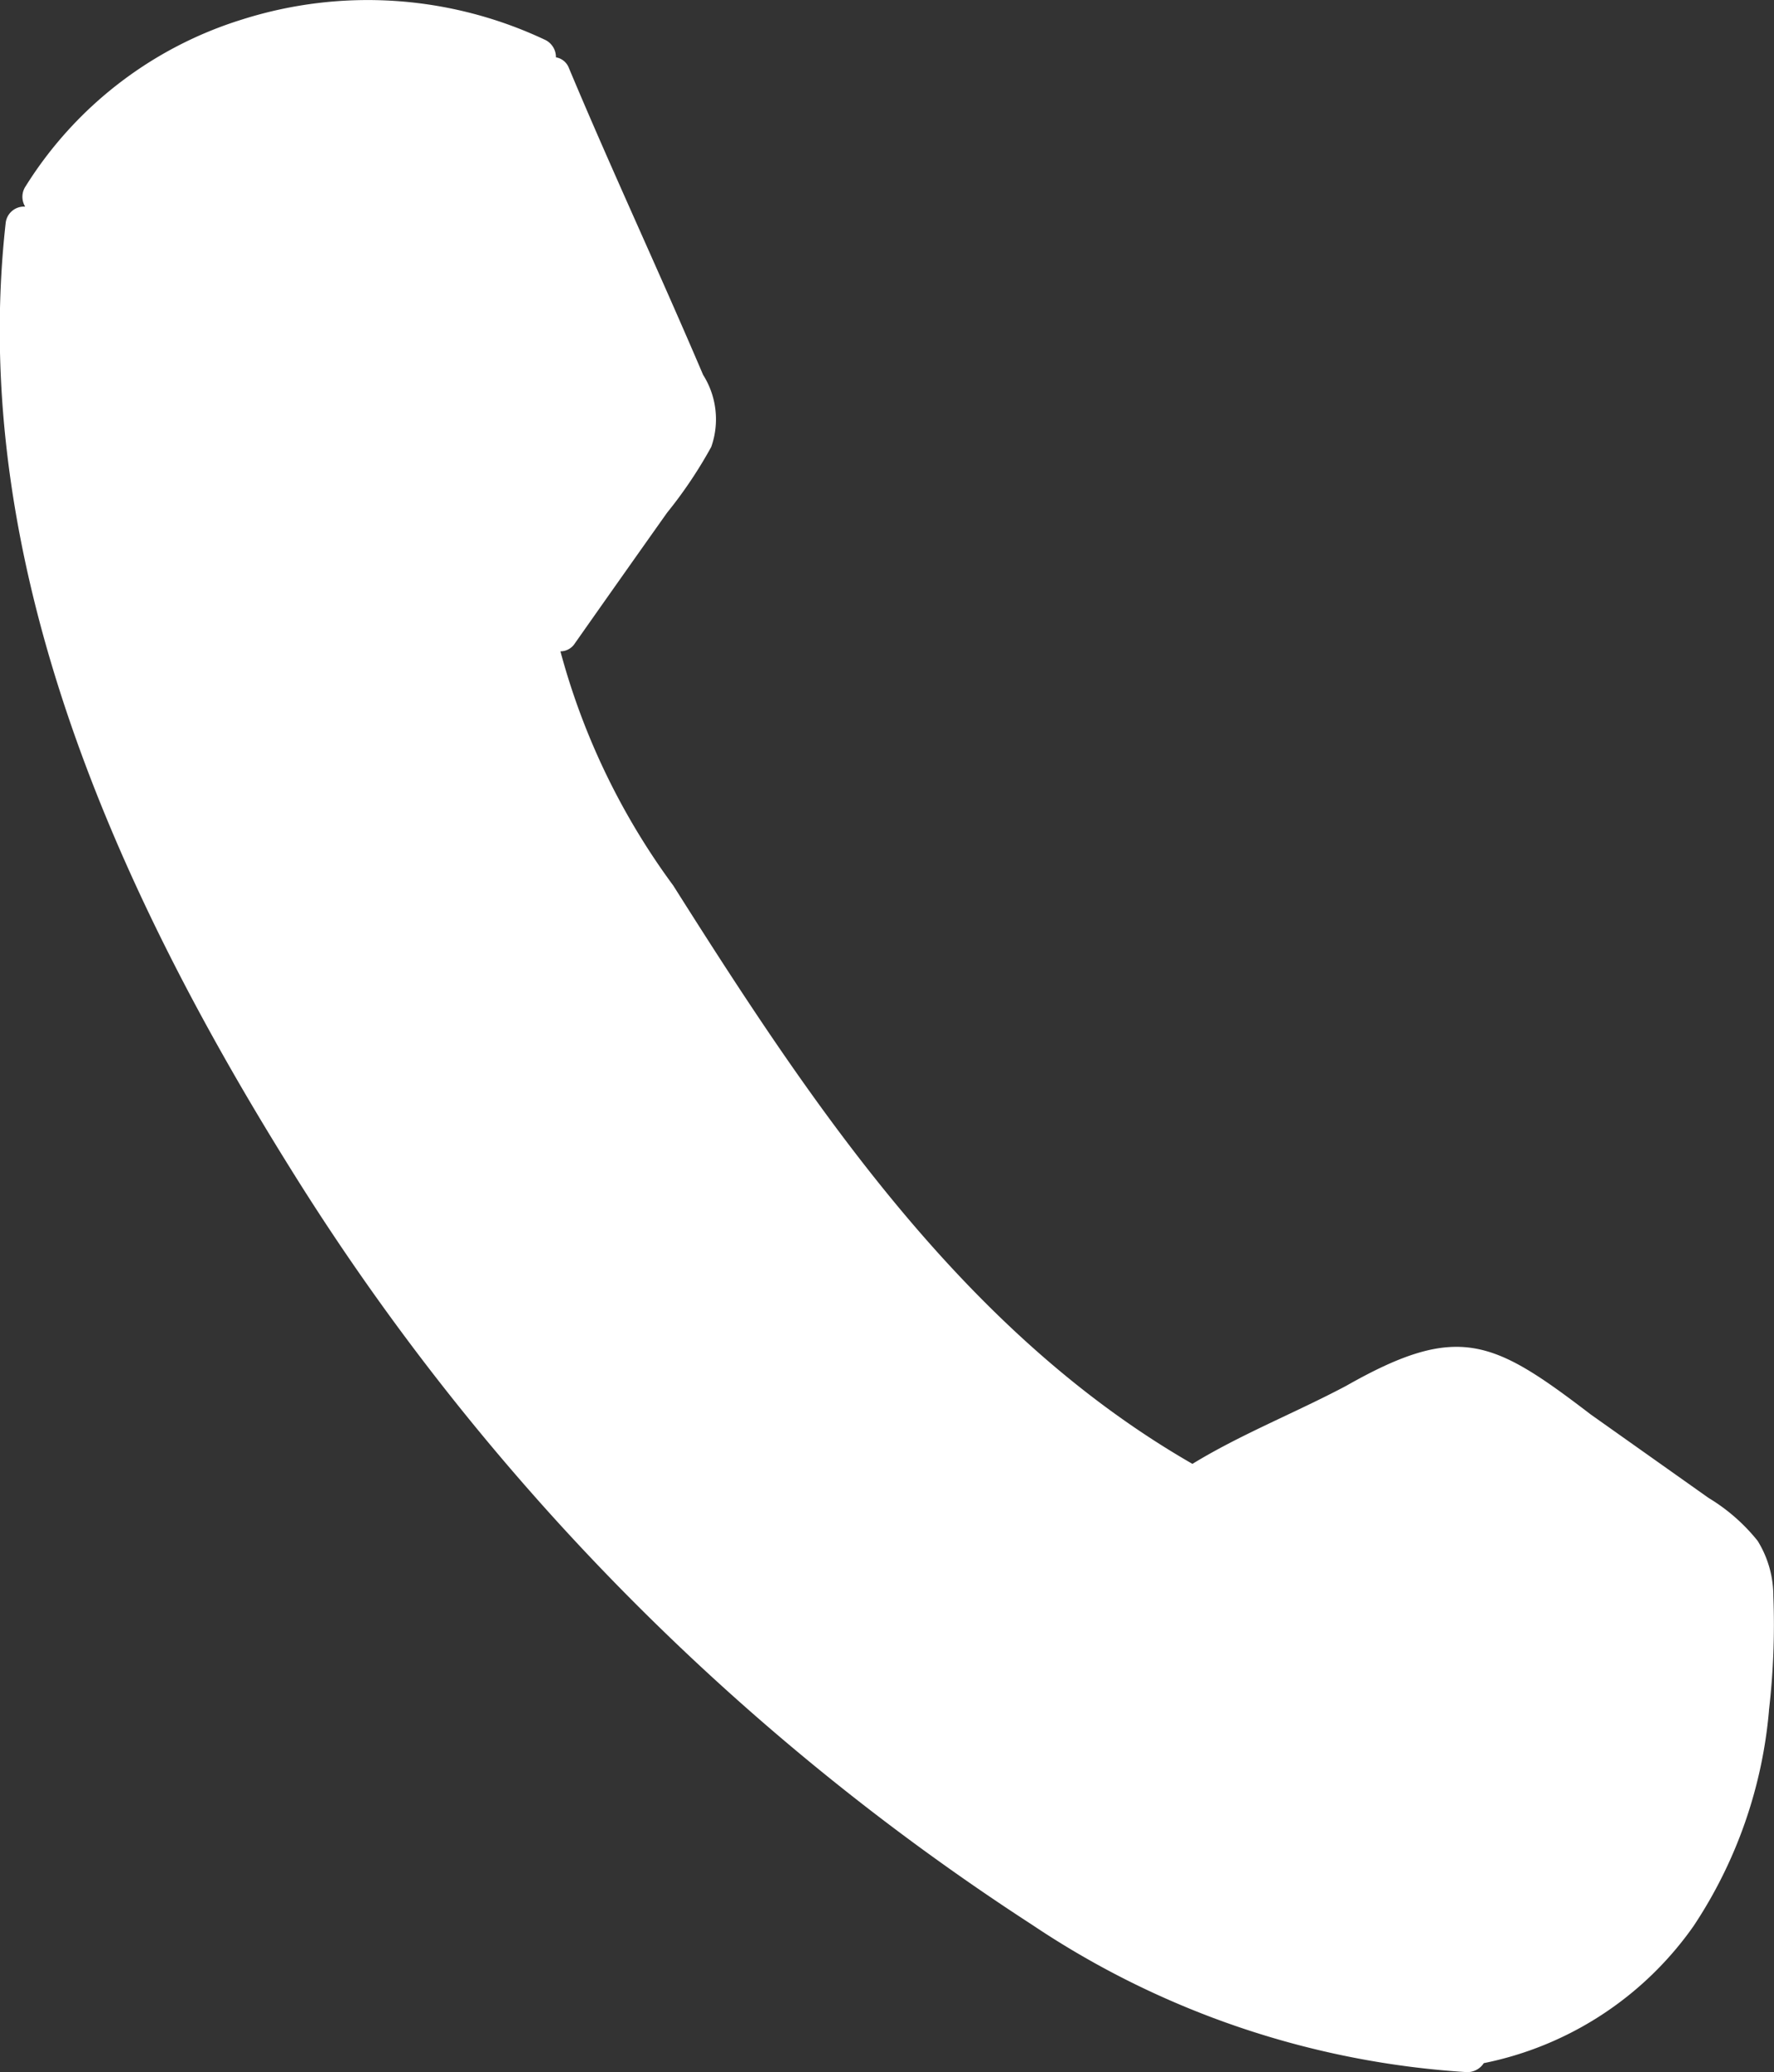 <svg xmlns="http://www.w3.org/2000/svg" xmlns:xlink="http://www.w3.org/1999/xlink" width="27.267" height="31.839" viewBox="0 0 27.267 31.839">
  <rect x="0" y="0" width="27.267" height="31.839" fill="#333333" stroke="none"/>
  <defs>
    <clipPath id="clip-path">
      <rect id="長方形_158" data-name="長方形 158" width="27.267" height="31.839" transform="translate(0 0)" fill="none"/>
    </clipPath>
  </defs>
  <g id="グループ_85" data-name="グループ 85" transform="translate(0 0)">
    <g id="グループ_84" data-name="グループ 84" clip-path="url(#clip-path)">
      <path id="パス_1309" data-name="パス 1309" d="M27.189,26.283a11.349,11.349,0,0,0,.068-1.758,1.608,1.608,0,0,0-.242-.85,2.851,2.851,0,0,0-.754-.659l-1.809-1.281c-1.5-1.146-2.035-1.421-3.759-.442-.778.413-1.62.744-2.365,1.2-3.53-2.029-5.851-5.517-7.979-8.885a10.764,10.764,0,0,1-1.735-3.6.264.264,0,0,0,.221-.121q.708-1.007,1.419-2.01a6.855,6.855,0,0,0,.678-1.01,1.276,1.276,0,0,0-.125-1.107c-.672-1.578-1.4-3.133-2.062-4.713a.259.259,0,0,0-.2-.166A.294.294,0,0,0,8.367.607,6.385,6.385,0,0,0,3.72.3,6.026,6.026,0,0,0,.394,2.862a.289.289,0,0,0-.007.313.283.283,0,0,0-.3.253c-.578,5.188,1.695,10.23,4.383,14.536a37.324,37.324,0,0,0,11.4,11.615,13.5,13.5,0,0,0,6.675,2.26.3.3,0,0,0,.261-.138,5.193,5.193,0,0,0,3.225-2.107,7.086,7.086,0,0,0,1.159-3.311" fill="#fff"/>
    </g>
  </g>
</svg>
